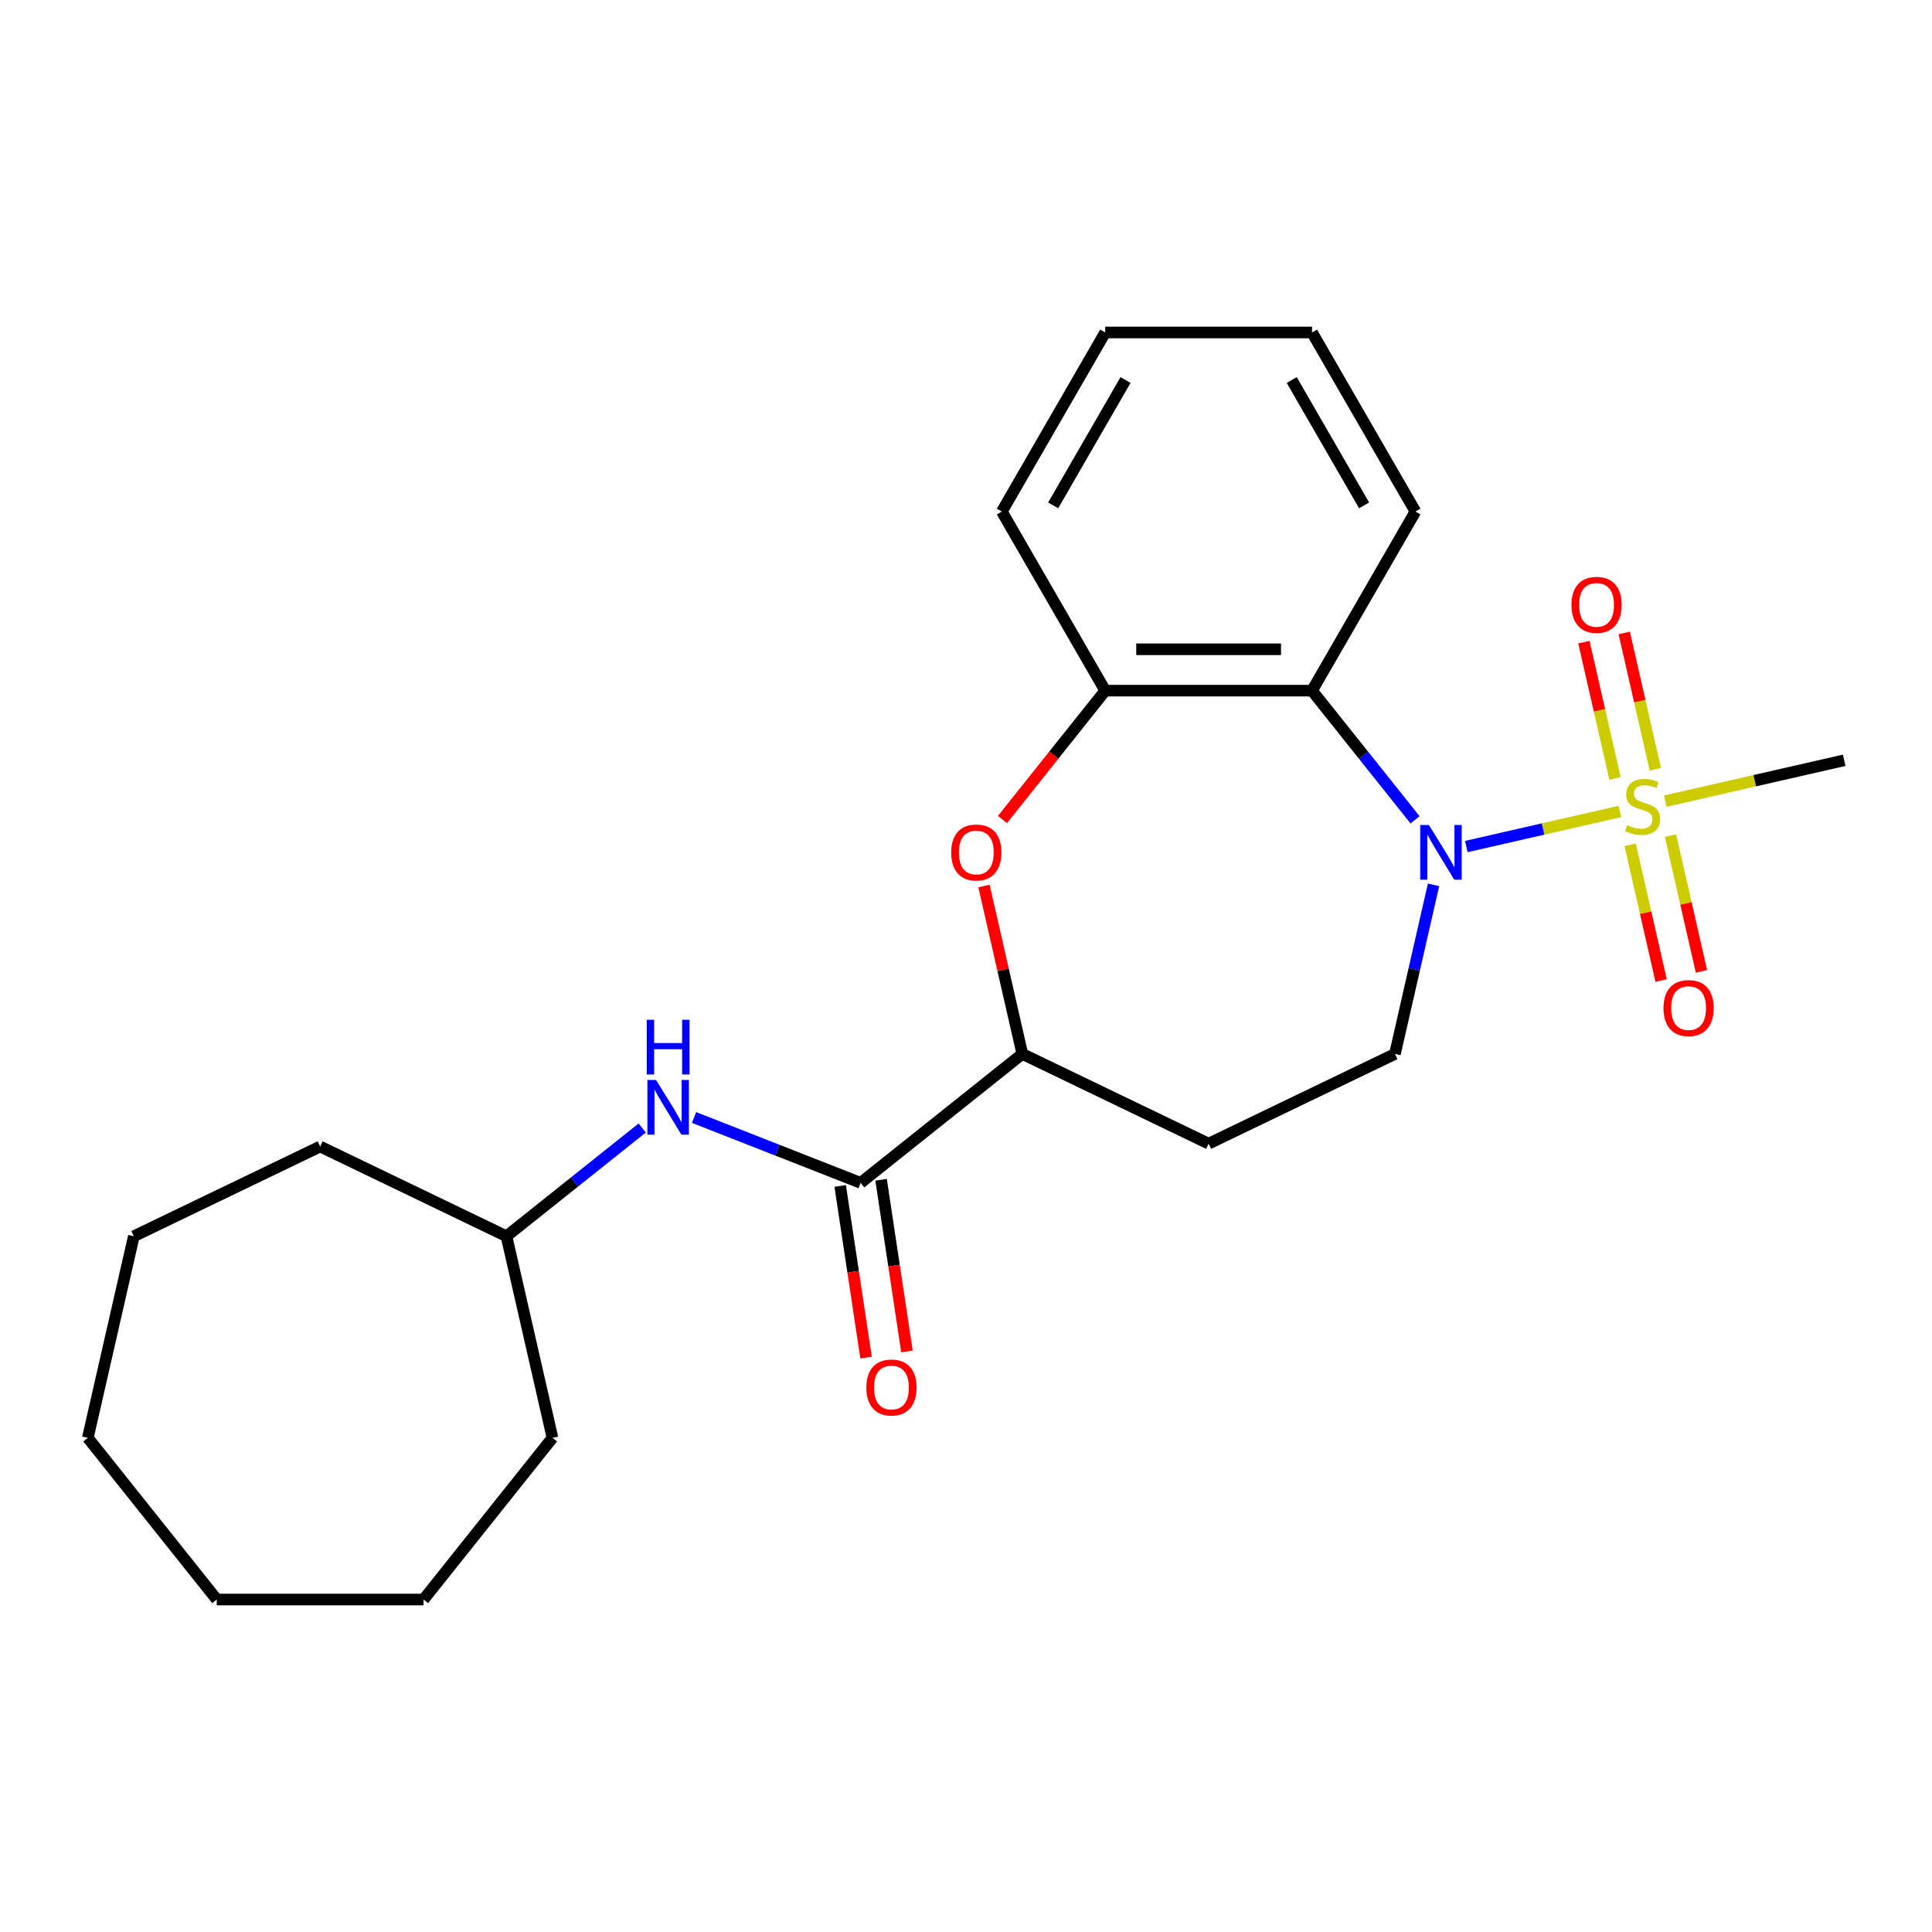 <?xml version='1.0' encoding='iso-8859-1'?>
<svg version='1.1' baseProfile='full'
              xmlns='http://www.w3.org/2000/svg'
                      xmlns:rdkit='http://www.rdkit.org/xml'
                      xmlns:xlink='http://www.w3.org/1999/xlink'
                  xml:space='preserve'
width='1000px' height='1000px' viewBox='0 0 1000 1000'>
<!-- END OF HEADER -->
<rect style='opacity:1.0;fill:#FFFFFF;stroke:none' width='1000' height='1000' x='0' y='0'> </rect>
<path class='bond-0' d='M 838.437,420.025 L 798.696,429.096' style='fill:none;fill-rule:evenodd;stroke:#CCCC00;stroke-width:6px;stroke-linecap:butt;stroke-linejoin:miter;stroke-opacity:1' />
<path class='bond-0' d='M 798.696,429.096 L 758.955,438.167' style='fill:none;fill-rule:evenodd;stroke:#0000FF;stroke-width:6px;stroke-linecap:butt;stroke-linejoin:miter;stroke-opacity:1' />
<path class='bond-8' d='M 856.795,398.164 L 848.743,362.889' style='fill:none;fill-rule:evenodd;stroke:#CCCC00;stroke-width:6px;stroke-linecap:butt;stroke-linejoin:miter;stroke-opacity:1' />
<path class='bond-8' d='M 848.743,362.889 L 840.692,327.613' style='fill:none;fill-rule:evenodd;stroke:#FF0000;stroke-width:6px;stroke-linecap:butt;stroke-linejoin:miter;stroke-opacity:1' />
<path class='bond-8' d='M 835.924,402.928 L 827.873,367.652' style='fill:none;fill-rule:evenodd;stroke:#CCCC00;stroke-width:6px;stroke-linecap:butt;stroke-linejoin:miter;stroke-opacity:1' />
<path class='bond-8' d='M 827.873,367.652 L 819.821,332.377' style='fill:none;fill-rule:evenodd;stroke:#FF0000;stroke-width:6px;stroke-linecap:butt;stroke-linejoin:miter;stroke-opacity:1' />
<path class='bond-9' d='M 843.765,437.28 L 851.782,472.405' style='fill:none;fill-rule:evenodd;stroke:#CCCC00;stroke-width:6px;stroke-linecap:butt;stroke-linejoin:miter;stroke-opacity:1' />
<path class='bond-9' d='M 851.782,472.405 L 859.799,507.531' style='fill:none;fill-rule:evenodd;stroke:#FF0000;stroke-width:6px;stroke-linecap:butt;stroke-linejoin:miter;stroke-opacity:1' />
<path class='bond-9' d='M 864.635,432.516 L 872.652,467.642' style='fill:none;fill-rule:evenodd;stroke:#CCCC00;stroke-width:6px;stroke-linecap:butt;stroke-linejoin:miter;stroke-opacity:1' />
<path class='bond-9' d='M 872.652,467.642 L 880.67,502.767' style='fill:none;fill-rule:evenodd;stroke:#FF0000;stroke-width:6px;stroke-linecap:butt;stroke-linejoin:miter;stroke-opacity:1' />
<path class='bond-12' d='M 861.949,414.659 L 908.247,404.092' style='fill:none;fill-rule:evenodd;stroke:#CCCC00;stroke-width:6px;stroke-linecap:butt;stroke-linejoin:miter;stroke-opacity:1' />
<path class='bond-12' d='M 908.247,404.092 L 954.545,393.524' style='fill:none;fill-rule:evenodd;stroke:#000000;stroke-width:6px;stroke-linecap:butt;stroke-linejoin:miter;stroke-opacity:1' />
<path class='bond-1' d='M 732.425,424.337 L 705.765,390.906' style='fill:none;fill-rule:evenodd;stroke:#0000FF;stroke-width:6px;stroke-linecap:butt;stroke-linejoin:miter;stroke-opacity:1' />
<path class='bond-1' d='M 705.765,390.906 L 679.105,357.476' style='fill:none;fill-rule:evenodd;stroke:#000000;stroke-width:6px;stroke-linecap:butt;stroke-linejoin:miter;stroke-opacity:1' />
<path class='bond-6' d='M 741.998,457.996 L 732.01,501.754' style='fill:none;fill-rule:evenodd;stroke:#0000FF;stroke-width:6px;stroke-linecap:butt;stroke-linejoin:miter;stroke-opacity:1' />
<path class='bond-6' d='M 732.01,501.754 L 722.023,545.512' style='fill:none;fill-rule:evenodd;stroke:#000000;stroke-width:6px;stroke-linecap:butt;stroke-linejoin:miter;stroke-opacity:1' />
<path class='bond-4' d='M 679.105,357.476 L 572.068,357.476' style='fill:none;fill-rule:evenodd;stroke:#000000;stroke-width:6px;stroke-linecap:butt;stroke-linejoin:miter;stroke-opacity:1' />
<path class='bond-4' d='M 663.049,336.068 L 588.124,336.068' style='fill:none;fill-rule:evenodd;stroke:#000000;stroke-width:6px;stroke-linecap:butt;stroke-linejoin:miter;stroke-opacity:1' />
<path class='bond-14' d='M 679.105,357.476 L 732.623,264.78' style='fill:none;fill-rule:evenodd;stroke:#000000;stroke-width:6px;stroke-linecap:butt;stroke-linejoin:miter;stroke-opacity:1' />
<path class='bond-2' d='M 518.886,424.164 L 545.477,390.82' style='fill:none;fill-rule:evenodd;stroke:#FF0000;stroke-width:6px;stroke-linecap:butt;stroke-linejoin:miter;stroke-opacity:1' />
<path class='bond-2' d='M 545.477,390.82 L 572.068,357.476' style='fill:none;fill-rule:evenodd;stroke:#000000;stroke-width:6px;stroke-linecap:butt;stroke-linejoin:miter;stroke-opacity:1' />
<path class='bond-24' d='M 509.312,458.596 L 519.231,502.054' style='fill:none;fill-rule:evenodd;stroke:#FF0000;stroke-width:6px;stroke-linecap:butt;stroke-linejoin:miter;stroke-opacity:1' />
<path class='bond-24' d='M 519.231,502.054 L 529.15,545.512' style='fill:none;fill-rule:evenodd;stroke:#000000;stroke-width:6px;stroke-linecap:butt;stroke-linejoin:miter;stroke-opacity:1' />
<path class='bond-3' d='M 445.466,612.248 L 529.15,545.512' style='fill:none;fill-rule:evenodd;stroke:#000000;stroke-width:6px;stroke-linecap:butt;stroke-linejoin:miter;stroke-opacity:1' />
<path class='bond-7' d='M 445.466,612.248 L 402.355,595.329' style='fill:none;fill-rule:evenodd;stroke:#000000;stroke-width:6px;stroke-linecap:butt;stroke-linejoin:miter;stroke-opacity:1' />
<path class='bond-7' d='M 402.355,595.329 L 359.245,578.409' style='fill:none;fill-rule:evenodd;stroke:#0000FF;stroke-width:6px;stroke-linecap:butt;stroke-linejoin:miter;stroke-opacity:1' />
<path class='bond-11' d='M 434.882,613.844 L 441.578,658.266' style='fill:none;fill-rule:evenodd;stroke:#000000;stroke-width:6px;stroke-linecap:butt;stroke-linejoin:miter;stroke-opacity:1' />
<path class='bond-11' d='M 441.578,658.266 L 448.273,702.688' style='fill:none;fill-rule:evenodd;stroke:#FF0000;stroke-width:6px;stroke-linecap:butt;stroke-linejoin:miter;stroke-opacity:1' />
<path class='bond-11' d='M 456.05,610.653 L 462.746,655.075' style='fill:none;fill-rule:evenodd;stroke:#000000;stroke-width:6px;stroke-linecap:butt;stroke-linejoin:miter;stroke-opacity:1' />
<path class='bond-11' d='M 462.746,655.075 L 469.441,699.498' style='fill:none;fill-rule:evenodd;stroke:#FF0000;stroke-width:6px;stroke-linecap:butt;stroke-linejoin:miter;stroke-opacity:1' />
<path class='bond-15' d='M 572.068,357.476 L 518.55,264.78' style='fill:none;fill-rule:evenodd;stroke:#000000;stroke-width:6px;stroke-linecap:butt;stroke-linejoin:miter;stroke-opacity:1' />
<path class='bond-5' d='M 529.15,545.512 L 625.586,591.954' style='fill:none;fill-rule:evenodd;stroke:#000000;stroke-width:6px;stroke-linecap:butt;stroke-linejoin:miter;stroke-opacity:1' />
<path class='bond-10' d='M 722.023,545.512 L 625.586,591.954' style='fill:none;fill-rule:evenodd;stroke:#000000;stroke-width:6px;stroke-linecap:butt;stroke-linejoin:miter;stroke-opacity:1' />
<path class='bond-13' d='M 332.413,583.842 L 297.279,611.861' style='fill:none;fill-rule:evenodd;stroke:#0000FF;stroke-width:6px;stroke-linecap:butt;stroke-linejoin:miter;stroke-opacity:1' />
<path class='bond-13' d='M 297.279,611.861 L 262.145,639.88' style='fill:none;fill-rule:evenodd;stroke:#000000;stroke-width:6px;stroke-linecap:butt;stroke-linejoin:miter;stroke-opacity:1' />
<path class='bond-16' d='M 262.145,639.88 L 285.963,744.232' style='fill:none;fill-rule:evenodd;stroke:#000000;stroke-width:6px;stroke-linecap:butt;stroke-linejoin:miter;stroke-opacity:1' />
<path class='bond-17' d='M 262.145,639.88 L 165.709,593.438' style='fill:none;fill-rule:evenodd;stroke:#000000;stroke-width:6px;stroke-linecap:butt;stroke-linejoin:miter;stroke-opacity:1' />
<path class='bond-18' d='M 732.623,264.78 L 679.105,172.084' style='fill:none;fill-rule:evenodd;stroke:#000000;stroke-width:6px;stroke-linecap:butt;stroke-linejoin:miter;stroke-opacity:1' />
<path class='bond-18' d='M 706.056,261.579 L 668.593,196.692' style='fill:none;fill-rule:evenodd;stroke:#000000;stroke-width:6px;stroke-linecap:butt;stroke-linejoin:miter;stroke-opacity:1' />
<path class='bond-25' d='M 518.55,264.78 L 572.068,172.084' style='fill:none;fill-rule:evenodd;stroke:#000000;stroke-width:6px;stroke-linecap:butt;stroke-linejoin:miter;stroke-opacity:1' />
<path class='bond-25' d='M 545.117,261.579 L 582.58,196.692' style='fill:none;fill-rule:evenodd;stroke:#000000;stroke-width:6px;stroke-linecap:butt;stroke-linejoin:miter;stroke-opacity:1' />
<path class='bond-20' d='M 285.963,744.232 L 219.227,827.916' style='fill:none;fill-rule:evenodd;stroke:#000000;stroke-width:6px;stroke-linecap:butt;stroke-linejoin:miter;stroke-opacity:1' />
<path class='bond-21' d='M 165.709,593.438 L 69.272,639.88' style='fill:none;fill-rule:evenodd;stroke:#000000;stroke-width:6px;stroke-linecap:butt;stroke-linejoin:miter;stroke-opacity:1' />
<path class='bond-19' d='M 679.105,172.084 L 572.068,172.084' style='fill:none;fill-rule:evenodd;stroke:#000000;stroke-width:6px;stroke-linecap:butt;stroke-linejoin:miter;stroke-opacity:1' />
<path class='bond-23' d='M 219.227,827.916 L 112.19,827.916' style='fill:none;fill-rule:evenodd;stroke:#000000;stroke-width:6px;stroke-linecap:butt;stroke-linejoin:miter;stroke-opacity:1' />
<path class='bond-22' d='M 69.272,639.88 L 45.455,744.232' style='fill:none;fill-rule:evenodd;stroke:#000000;stroke-width:6px;stroke-linecap:butt;stroke-linejoin:miter;stroke-opacity:1' />
<path class='bond-26' d='M 45.455,744.232 L 112.19,827.916' style='fill:none;fill-rule:evenodd;stroke:#000000;stroke-width:6px;stroke-linecap:butt;stroke-linejoin:miter;stroke-opacity:1' />
<path  class='atom-0' d='M 842.193 427.062
Q 842.513 427.182, 843.833 427.742
Q 845.153 428.302, 846.593 428.662
Q 848.073 428.982, 849.513 428.982
Q 852.193 428.982, 853.753 427.702
Q 855.313 426.382, 855.313 424.102
Q 855.313 422.542, 854.513 421.582
Q 853.753 420.622, 852.553 420.102
Q 851.353 419.582, 849.353 418.982
Q 846.833 418.222, 845.313 417.502
Q 843.833 416.782, 842.753 415.262
Q 841.713 413.742, 841.713 411.182
Q 841.713 407.622, 844.113 405.422
Q 846.553 403.222, 851.353 403.222
Q 854.633 403.222, 858.353 404.782
L 857.433 407.862
Q 854.033 406.462, 851.473 406.462
Q 848.713 406.462, 847.193 407.622
Q 845.673 408.742, 845.713 410.702
Q 845.713 412.222, 846.473 413.142
Q 847.273 414.062, 848.393 414.582
Q 849.553 415.102, 851.473 415.702
Q 854.033 416.502, 855.553 417.302
Q 857.073 418.102, 858.153 419.742
Q 859.273 421.342, 859.273 424.102
Q 859.273 428.022, 856.633 430.142
Q 854.033 432.222, 849.673 432.222
Q 847.153 432.222, 845.233 431.662
Q 843.353 431.142, 841.113 430.222
L 842.193 427.062
' fill='#CCCC00'/>
<path  class='atom-1' d='M 739.58 427
L 748.86 442
Q 749.78 443.48, 751.26 446.16
Q 752.74 448.84, 752.82 449
L 752.82 427
L 756.58 427
L 756.58 455.32
L 752.7 455.32
L 742.74 438.92
Q 741.58 437, 740.34 434.8
Q 739.14 432.6, 738.78 431.92
L 738.78 455.32
L 735.1 455.32
L 735.1 427
L 739.58 427
' fill='#0000FF'/>
<path  class='atom-3' d='M 492.332 441.24
Q 492.332 434.44, 495.692 430.64
Q 499.052 426.84, 505.332 426.84
Q 511.612 426.84, 514.972 430.64
Q 518.332 434.44, 518.332 441.24
Q 518.332 448.12, 514.932 452.04
Q 511.532 455.92, 505.332 455.92
Q 499.092 455.92, 495.692 452.04
Q 492.332 448.16, 492.332 441.24
M 505.332 452.72
Q 509.652 452.72, 511.972 449.84
Q 514.332 446.92, 514.332 441.24
Q 514.332 435.68, 511.972 432.88
Q 509.652 430.04, 505.332 430.04
Q 501.012 430.04, 498.652 432.84
Q 496.332 435.64, 496.332 441.24
Q 496.332 446.96, 498.652 449.84
Q 501.012 452.72, 505.332 452.72
' fill='#FF0000'/>
<path  class='atom-8' d='M 339.569 558.984
L 348.849 573.984
Q 349.769 575.464, 351.249 578.144
Q 352.729 580.824, 352.809 580.984
L 352.809 558.984
L 356.569 558.984
L 356.569 587.304
L 352.689 587.304
L 342.729 570.904
Q 341.569 568.984, 340.329 566.784
Q 339.129 564.584, 338.769 563.904
L 338.769 587.304
L 335.089 587.304
L 335.089 558.984
L 339.569 558.984
' fill='#0000FF'/>
<path  class='atom-8' d='M 334.749 527.832
L 338.589 527.832
L 338.589 539.872
L 353.069 539.872
L 353.069 527.832
L 356.909 527.832
L 356.909 556.152
L 353.069 556.152
L 353.069 543.072
L 338.589 543.072
L 338.589 556.152
L 334.749 556.152
L 334.749 527.832
' fill='#0000FF'/>
<path  class='atom-9' d='M 813.375 313.07
Q 813.375 306.27, 816.735 302.47
Q 820.095 298.67, 826.375 298.67
Q 832.655 298.67, 836.015 302.47
Q 839.375 306.27, 839.375 313.07
Q 839.375 319.95, 835.975 323.87
Q 832.575 327.75, 826.375 327.75
Q 820.135 327.75, 816.735 323.87
Q 813.375 319.99, 813.375 313.07
M 826.375 324.55
Q 830.695 324.55, 833.015 321.67
Q 835.375 318.75, 835.375 313.07
Q 835.375 307.51, 833.015 304.71
Q 830.695 301.87, 826.375 301.87
Q 822.055 301.87, 819.695 304.67
Q 817.375 307.47, 817.375 313.07
Q 817.375 318.79, 819.695 321.67
Q 822.055 324.55, 826.375 324.55
' fill='#FF0000'/>
<path  class='atom-10' d='M 861.011 521.775
Q 861.011 514.975, 864.371 511.175
Q 867.731 507.375, 874.011 507.375
Q 880.291 507.375, 883.651 511.175
Q 887.011 514.975, 887.011 521.775
Q 887.011 528.655, 883.611 532.575
Q 880.211 536.455, 874.011 536.455
Q 867.771 536.455, 864.371 532.575
Q 861.011 528.695, 861.011 521.775
M 874.011 533.255
Q 878.331 533.255, 880.651 530.375
Q 883.011 527.455, 883.011 521.775
Q 883.011 516.215, 880.651 513.415
Q 878.331 510.575, 874.011 510.575
Q 869.691 510.575, 867.331 513.375
Q 865.011 516.175, 865.011 521.775
Q 865.011 527.495, 867.331 530.375
Q 869.691 533.255, 874.011 533.255
' fill='#FF0000'/>
<path  class='atom-12' d='M 448.419 718.169
Q 448.419 711.369, 451.779 707.569
Q 455.139 703.769, 461.419 703.769
Q 467.699 703.769, 471.059 707.569
Q 474.419 711.369, 474.419 718.169
Q 474.419 725.049, 471.019 728.969
Q 467.619 732.849, 461.419 732.849
Q 455.179 732.849, 451.779 728.969
Q 448.419 725.089, 448.419 718.169
M 461.419 729.649
Q 465.739 729.649, 468.059 726.769
Q 470.419 723.849, 470.419 718.169
Q 470.419 712.609, 468.059 709.809
Q 465.739 706.969, 461.419 706.969
Q 457.099 706.969, 454.739 709.769
Q 452.419 712.569, 452.419 718.169
Q 452.419 723.889, 454.739 726.769
Q 457.099 729.649, 461.419 729.649
' fill='#FF0000'/>
</svg>
